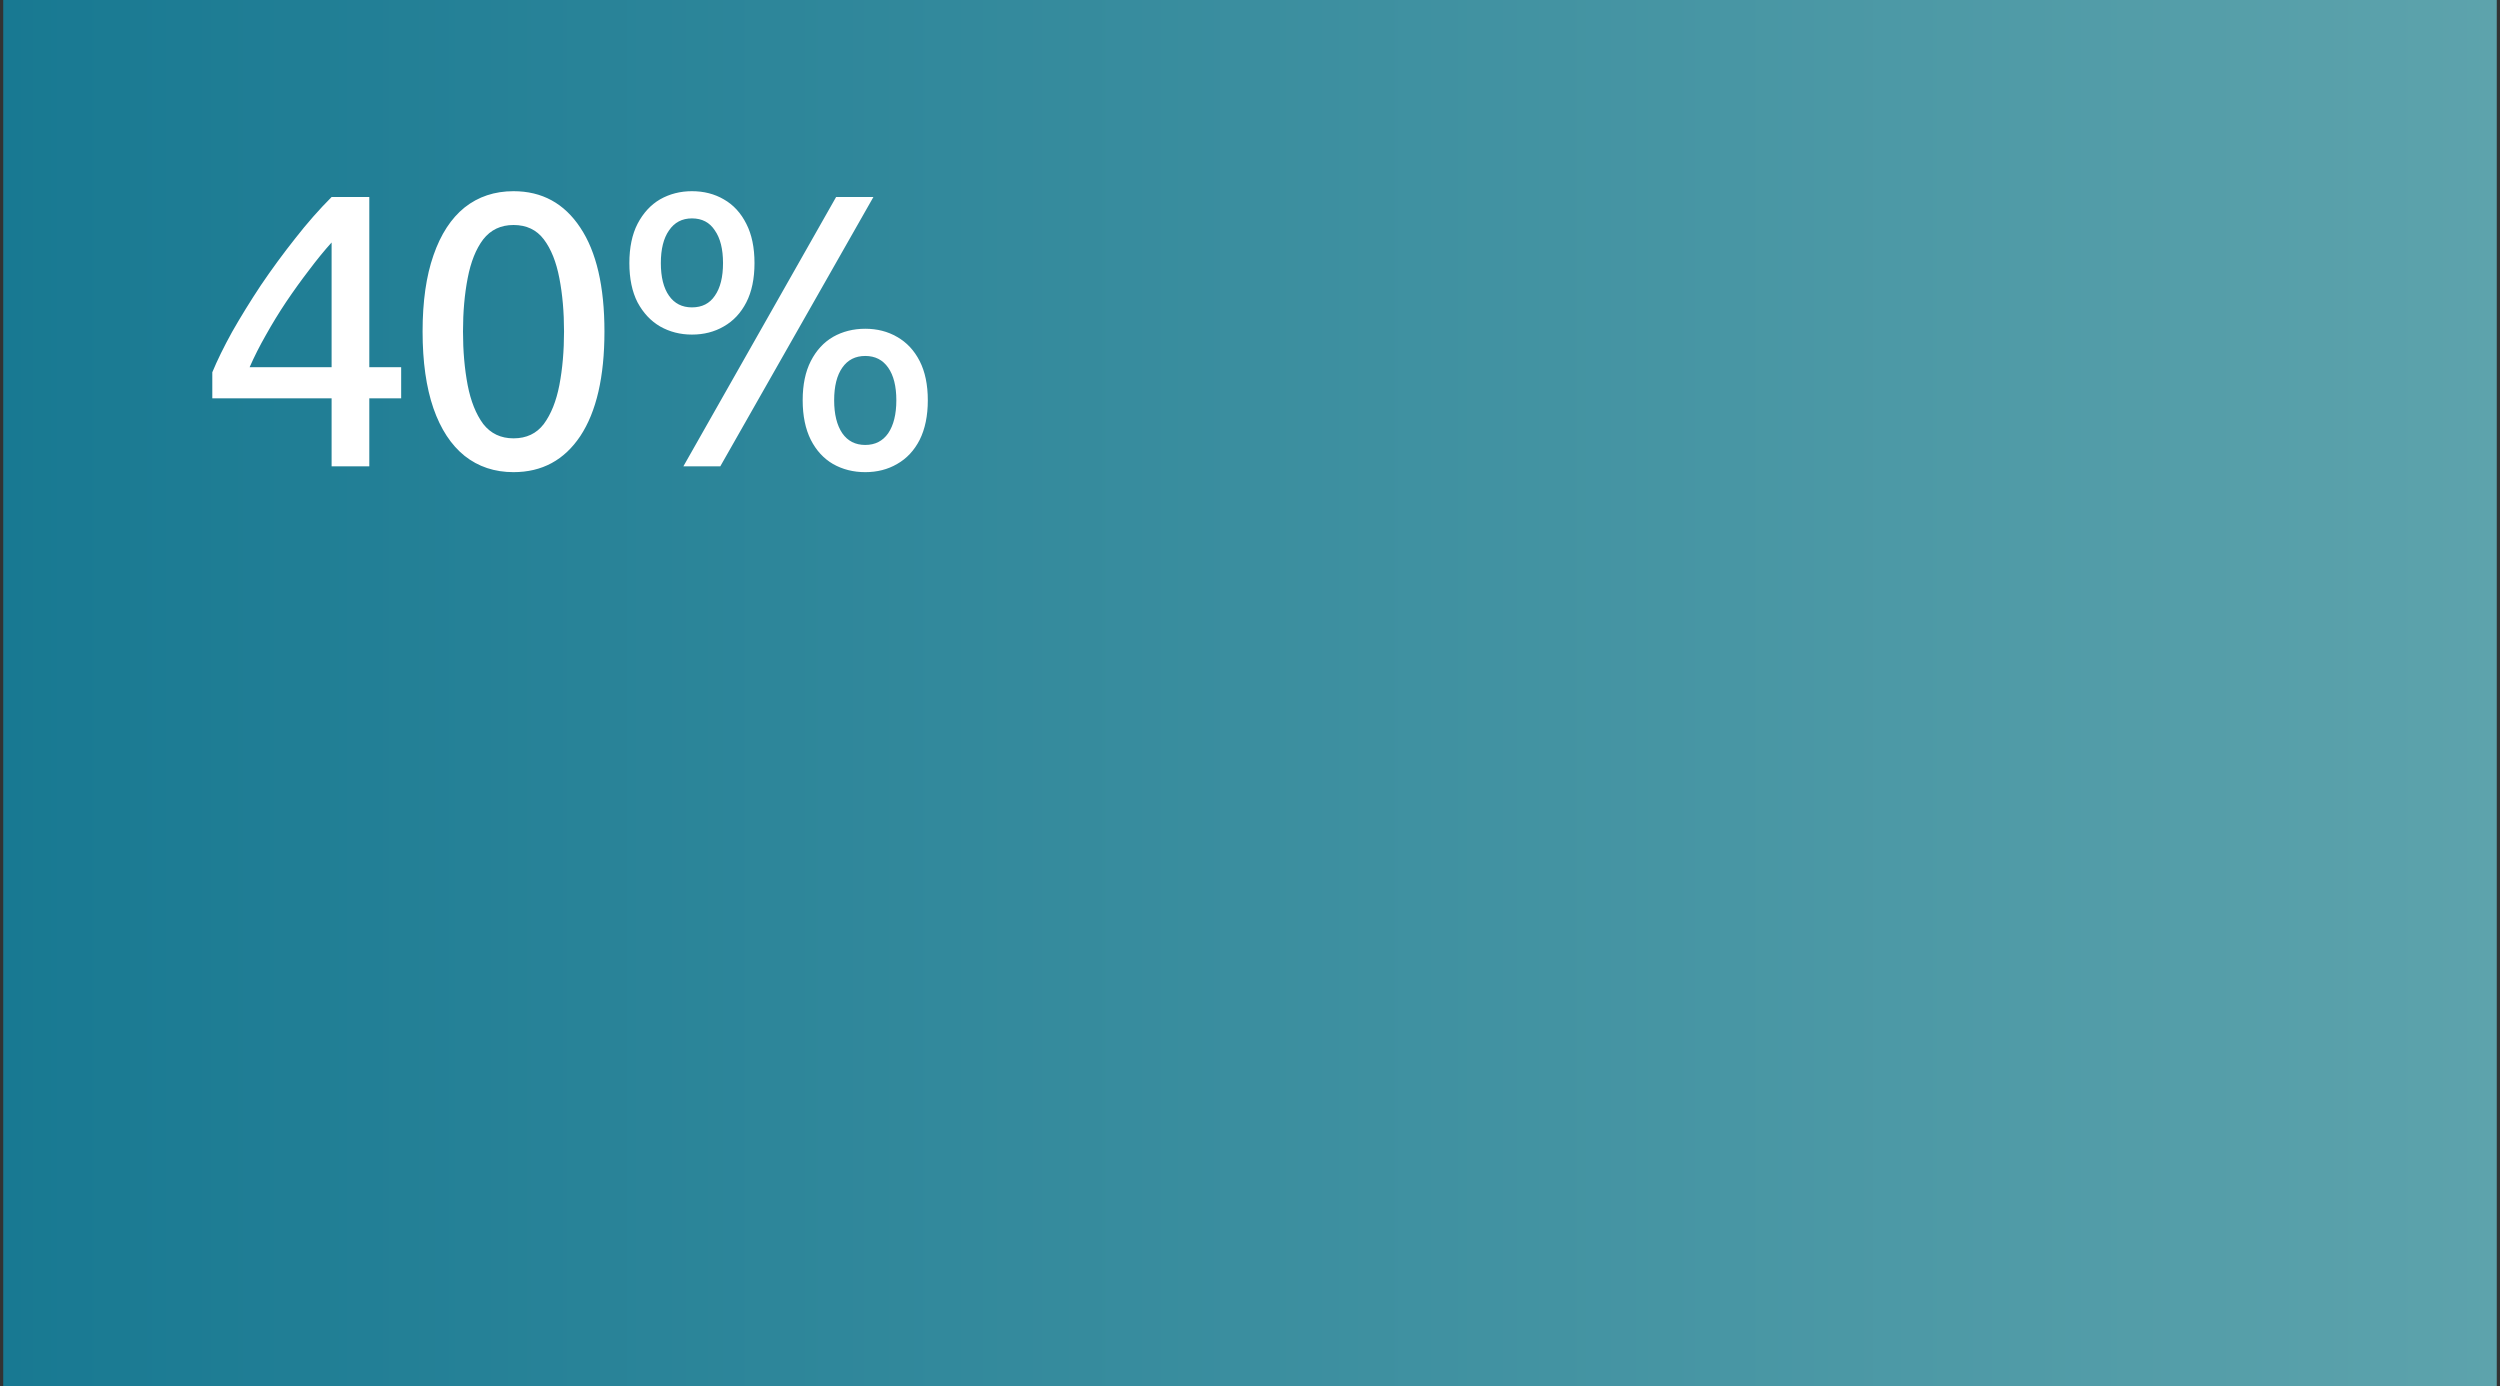 <?xml version="1.0" encoding="utf-8"?>
<svg xmlns="http://www.w3.org/2000/svg" fill="none" height="214" viewBox="0 0 386 214" width="386">
<rect x="0" y="0" width="386" height="214" fill="#333333" stroke="none"/>
<rect fill="url(#paint0_linear_47_461)" height="214" transform="translate(0.5)" width="385"/>
<path d="M51.2 72V61.5H32.78V57.48C33.54 55.64 34.56 53.56 35.84 51.24C37.16 48.92 38.64 46.52 40.28 44.04C41.96 41.56 43.72 39.16 45.56 36.84C47.4 34.48 49.28 32.34 51.2 30.42H57.02V56.7H61.94V61.5H57.02V72H51.2ZM38.54 56.7H51.2V37.44C50.08 38.68 48.92 40.1 47.72 41.7C46.52 43.26 45.34 44.9 44.18 46.62C43.06 48.3 42.02 50 41.06 51.72C40.1 53.4 39.26 55.06 38.54 56.7ZM79.287 72.9C76.367 72.9 73.847 72.06 71.727 70.38C69.647 68.7 68.047 66.26 66.927 63.06C65.807 59.82 65.247 55.86 65.247 51.18C65.247 46.54 65.807 42.62 66.927 39.42C68.047 36.18 69.647 33.72 71.727 32.04C73.847 30.36 76.367 29.52 79.287 29.52C83.687 29.52 87.127 31.4 89.607 35.16C92.087 38.88 93.327 44.22 93.327 51.18C93.327 58.18 92.087 63.56 89.607 67.32C87.127 71.04 83.687 72.9 79.287 72.9ZM79.287 67.68C81.287 67.68 82.847 66.94 83.967 65.46C85.087 63.94 85.887 61.94 86.367 59.46C86.847 56.94 87.087 54.18 87.087 51.18C87.087 48.18 86.847 45.44 86.367 42.96C85.887 40.44 85.087 38.44 83.967 36.96C82.847 35.48 81.287 34.74 79.287 34.74C77.327 34.74 75.767 35.48 74.607 36.96C73.487 38.44 72.687 40.44 72.207 42.96C71.727 45.44 71.487 48.18 71.487 51.18C71.487 54.18 71.727 56.94 72.207 59.46C72.687 61.94 73.487 63.94 74.607 65.46C75.767 66.94 77.327 67.68 79.287 67.68ZM105.514 72L129.094 30.42H134.854L111.214 72H105.514ZM106.834 51.66C105.034 51.66 103.394 51.24 101.914 50.4C100.474 49.56 99.314 48.32 98.434 46.68C97.594 45.04 97.174 43.02 97.174 40.62C97.174 38.22 97.594 36.2 98.434 34.56C99.314 32.88 100.474 31.62 101.914 30.78C103.394 29.94 105.034 29.52 106.834 29.52C108.674 29.52 110.314 29.94 111.754 30.78C113.234 31.62 114.394 32.88 115.234 34.56C116.074 36.2 116.494 38.22 116.494 40.62C116.494 43.02 116.074 45.04 115.234 46.68C114.394 48.32 113.234 49.56 111.754 50.4C110.314 51.24 108.674 51.66 106.834 51.66ZM106.834 47.46C108.394 47.46 109.574 46.86 110.374 45.66C111.214 44.46 111.634 42.78 111.634 40.62C111.634 38.46 111.214 36.78 110.374 35.58C109.574 34.34 108.394 33.72 106.834 33.72C105.314 33.72 104.134 34.34 103.294 35.58C102.454 36.78 102.034 38.46 102.034 40.62C102.034 42.78 102.454 44.46 103.294 45.66C104.134 46.86 105.314 47.46 106.834 47.46ZM133.594 72.9C131.754 72.9 130.094 72.48 128.614 71.64C127.174 70.8 126.034 69.56 125.194 67.92C124.354 66.24 123.934 64.2 123.934 61.8C123.934 59.4 124.354 57.38 125.194 55.74C126.034 54.1 127.174 52.86 128.614 52.02C130.094 51.18 131.754 50.76 133.594 50.76C135.434 50.76 137.074 51.18 138.514 52.02C139.994 52.86 141.154 54.1 141.994 55.74C142.834 57.38 143.254 59.4 143.254 61.8C143.254 64.2 142.834 66.24 141.994 67.92C141.154 69.56 139.994 70.8 138.514 71.64C137.074 72.48 135.434 72.9 133.594 72.9ZM133.594 68.7C135.114 68.7 136.294 68.1 137.134 66.9C137.974 65.66 138.394 63.96 138.394 61.8C138.394 59.64 137.974 57.96 137.134 56.76C136.294 55.56 135.114 54.96 133.594 54.96C132.074 54.96 130.894 55.56 130.054 56.76C129.214 57.96 128.794 59.64 128.794 61.8C128.794 63.96 129.214 65.66 130.054 66.9C130.894 68.1 132.074 68.7 133.594 68.7Z" fill="white"/>
<defs>
<linearGradient gradientUnits="userSpaceOnUse" id="paint0_linear_47_461" x1="0" x2="385" y1="107" y2="107">
<stop stop-color="#187992"/>
<stop offset="1" stop-color="#5DA3AC"/>
</linearGradient>
</defs>
</svg>